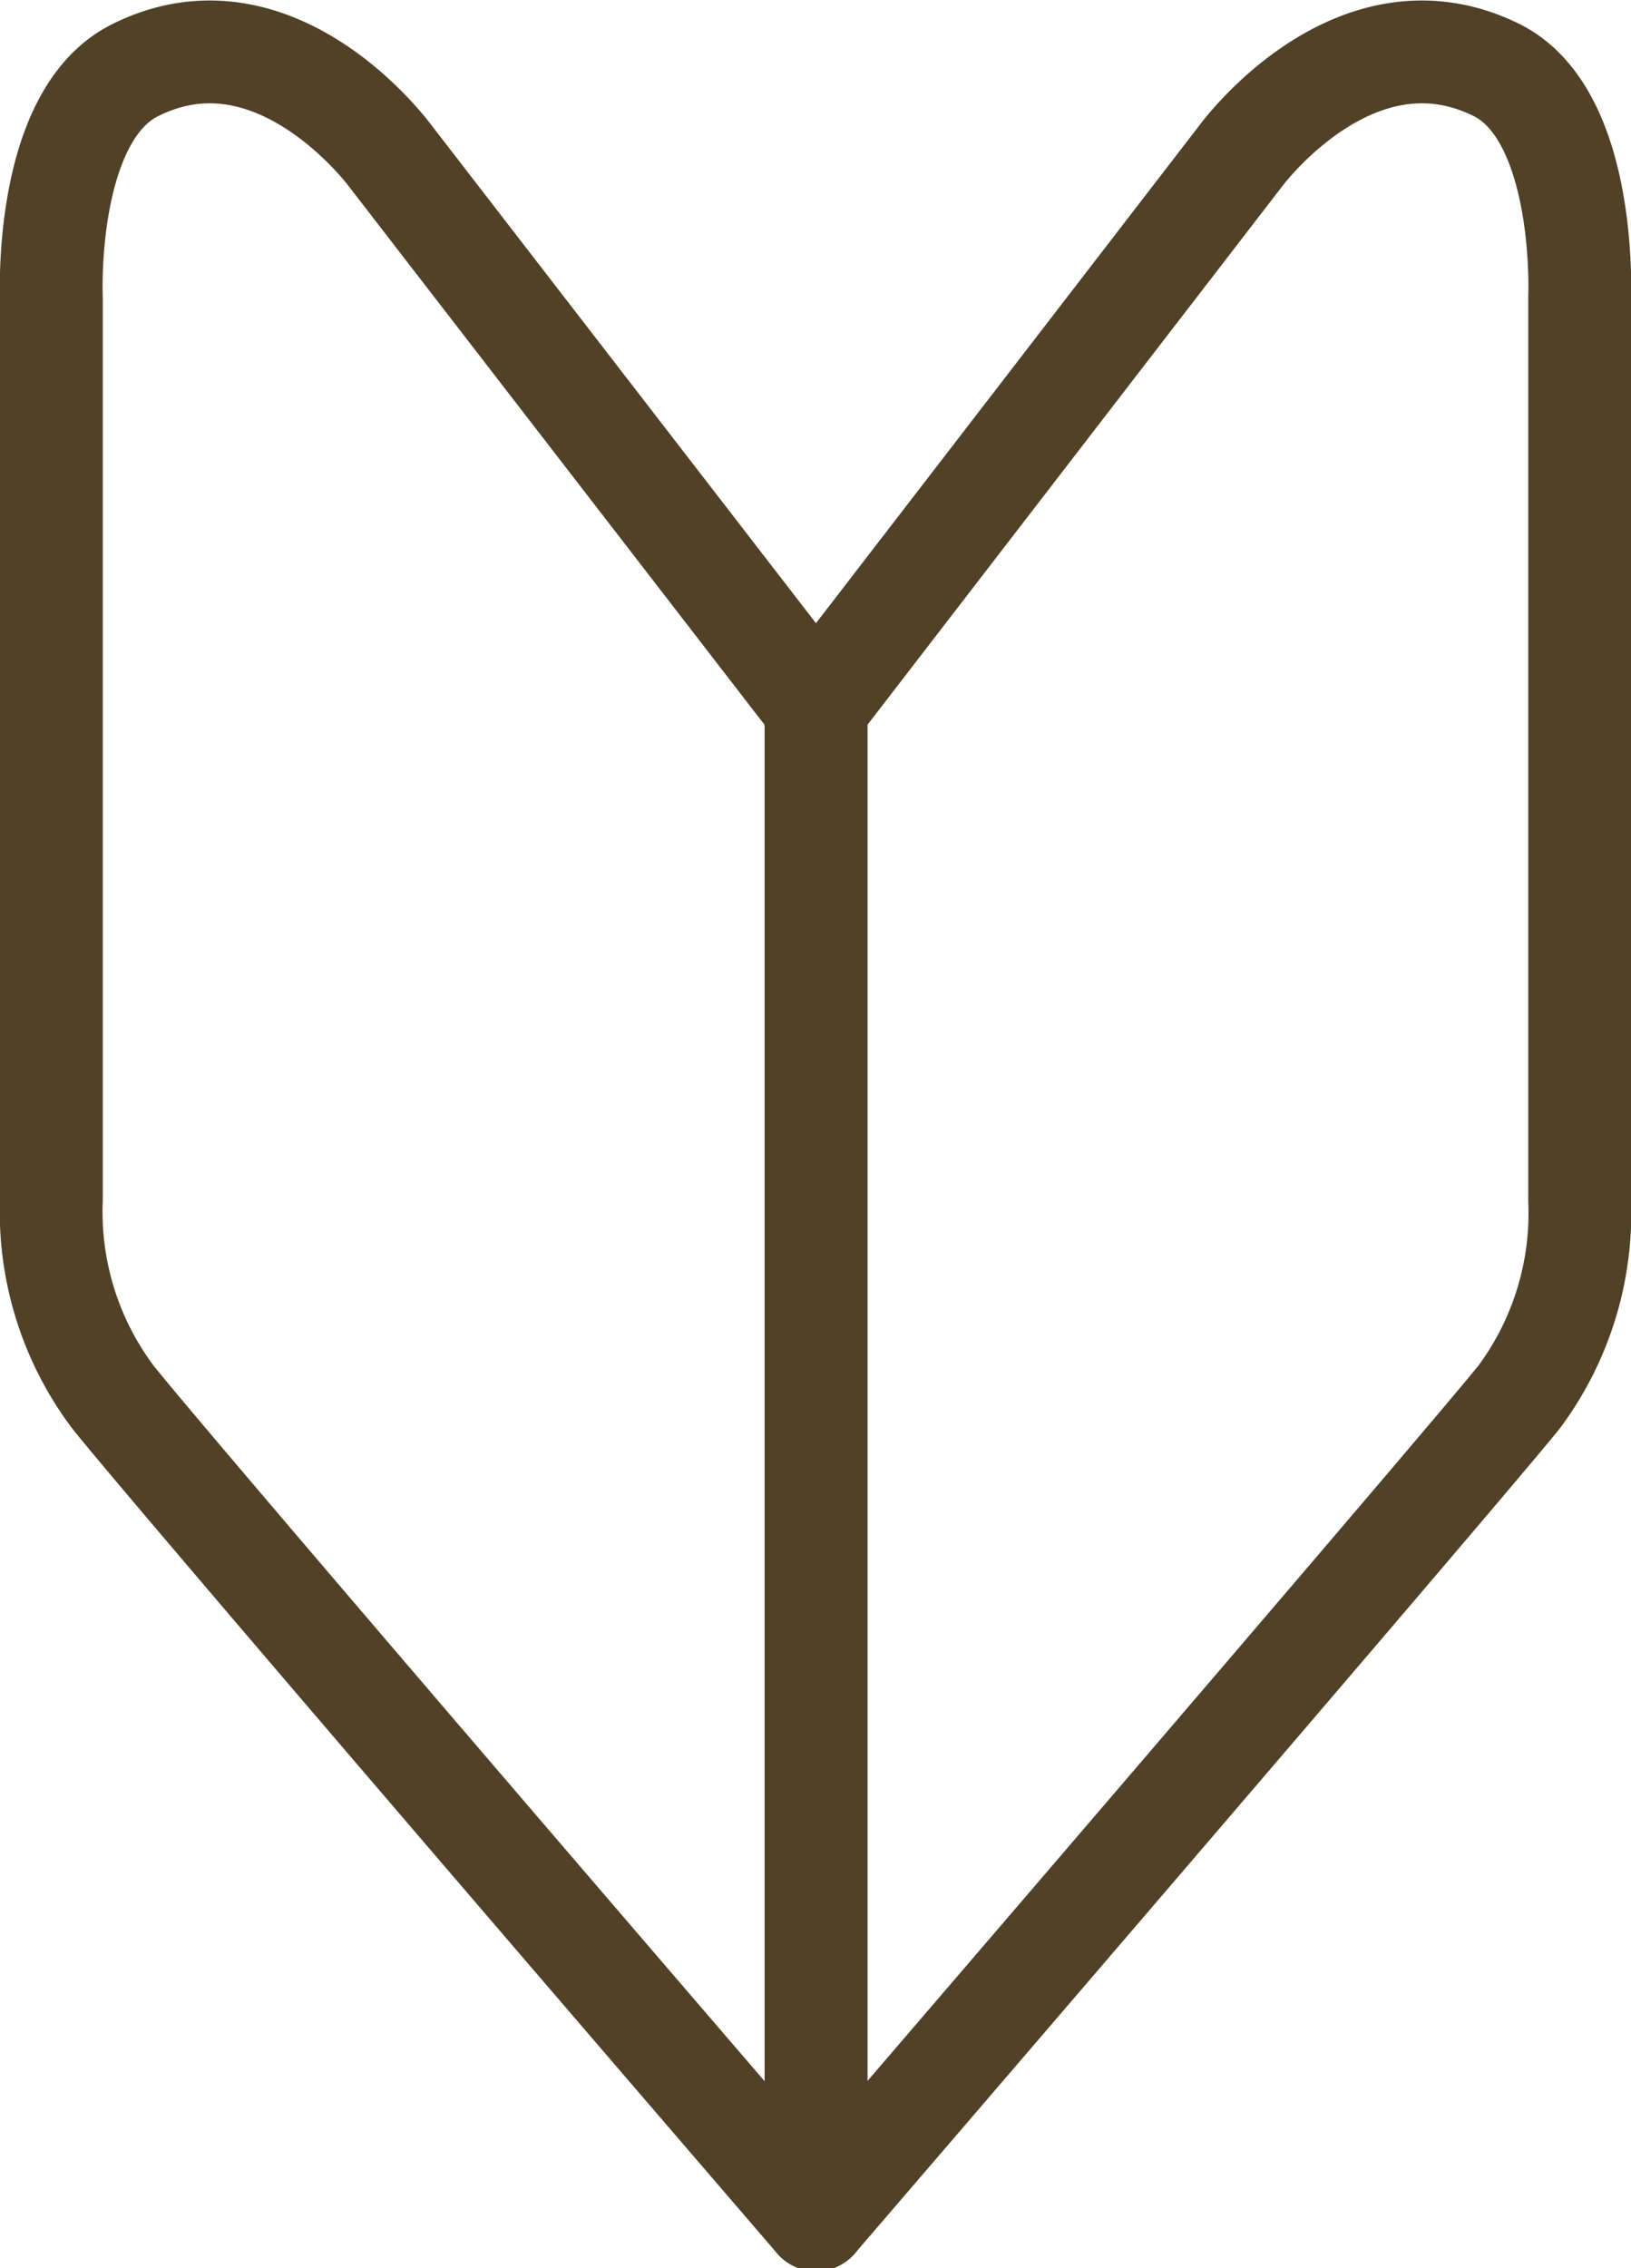 <svg xmlns="http://www.w3.org/2000/svg" viewBox="0 0 15.87 22.06"><defs><style>.cls-1{fill:none;stroke:#504127;stroke-linecap:round;stroke-linejoin:round;}</style></defs><g id="Layer_2" data-name="Layer 2"><g id="レイヤー_1" data-name="レイヤー 1"><path class="cls-1" d="M7.94,6.88l4.13-5.36S13.18,0,14.56.68c.89.44.81,2.22.81,2.22v8.77a3,3,0,0,1-.59,1.92c-.64.79-6.84,8-6.84,8Z" transform="translate(0)"/><path class="cls-1" d="M7.94,6.88,3.8,1.52S2.69,0,1.32.68C.42,1.12.5,2.9.5,2.9v8.77a3,3,0,0,0,.6,1.92c.63.79,6.84,8,6.84,8Z" transform="translate(0)"/></g></g></svg>